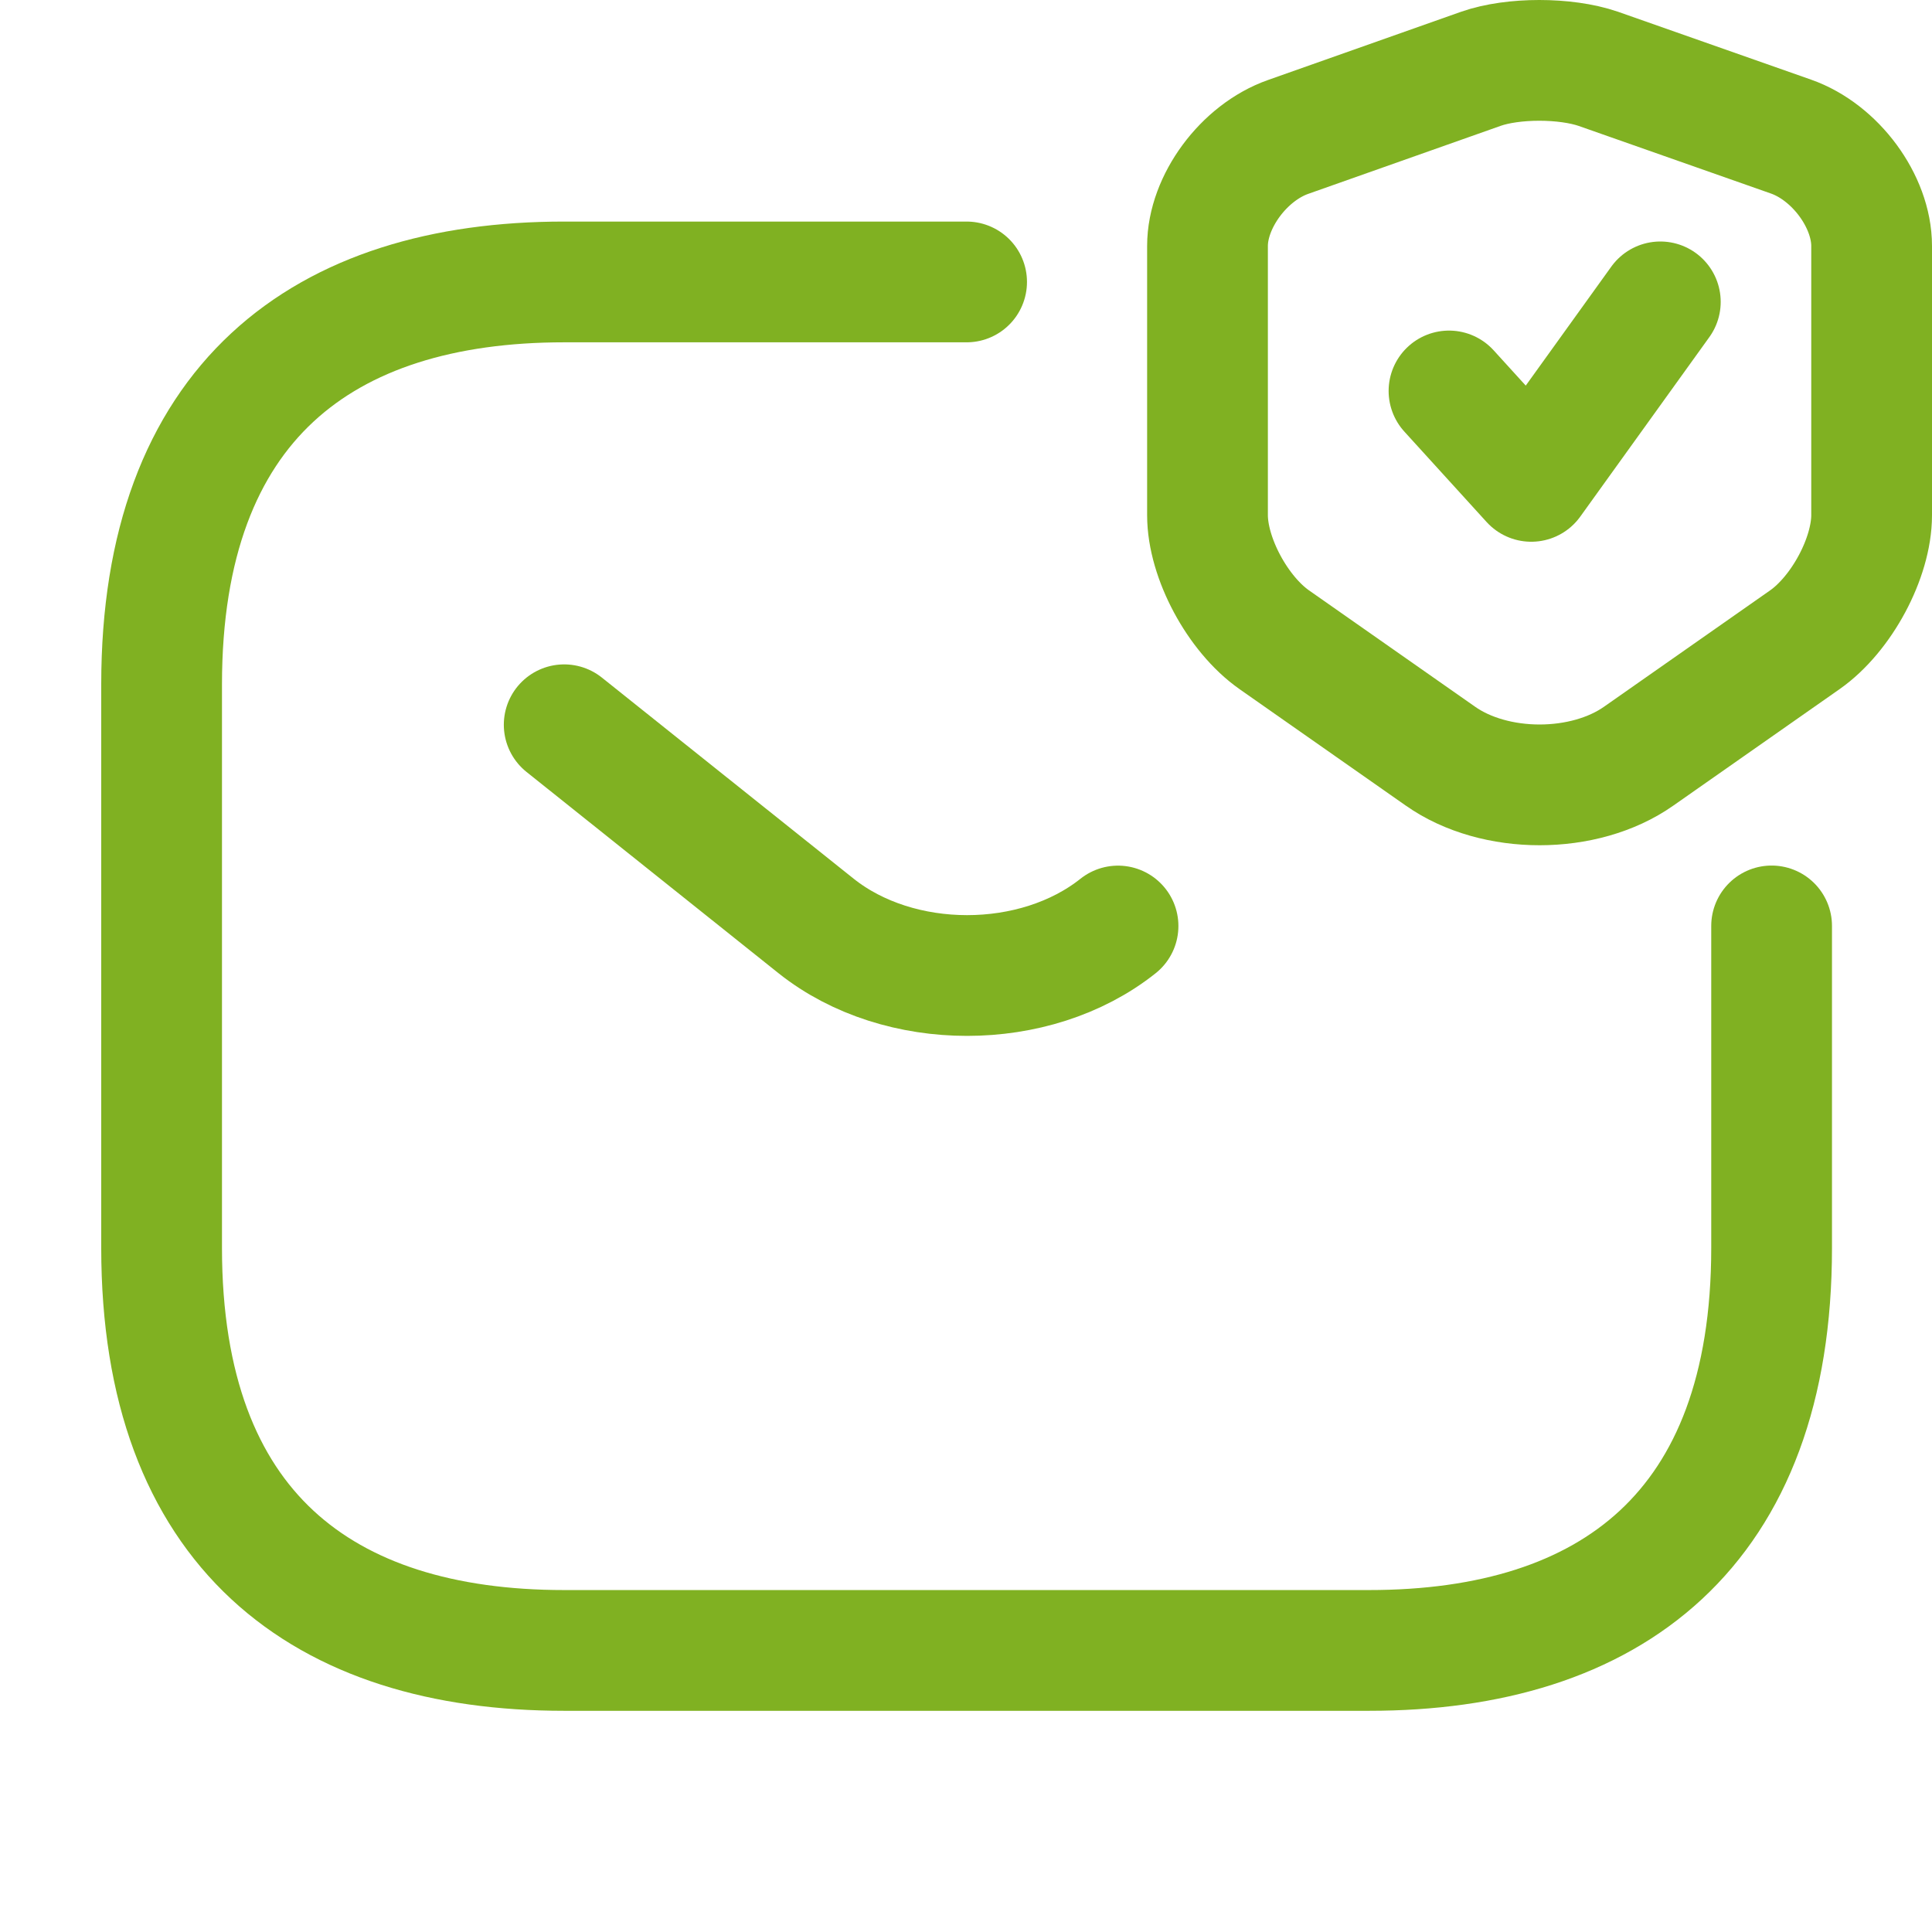 <?xml version="1.0" encoding="UTF-8"?> <svg xmlns="http://www.w3.org/2000/svg" width="116" height="116" viewBox="0 0 116 116" fill="none"><path d="M106.37 55.594V74.928C106.37 91.844 96.703 99.094 82.203 99.094H33.87C19.37 99.094 9.703 91.844 9.703 74.928V41.094C9.703 24.178 19.37 16.928 33.87 16.928H58.036" stroke="#80B122" stroke-width="7.25" stroke-miterlimit="10" stroke-linecap="round" stroke-linejoin="round"></path><path d="M33.875 43.516L49.003 55.599C53.982 59.562 62.15 59.562 67.128 55.599" stroke="#80B122" stroke-width="7.25" stroke-miterlimit="10" stroke-linecap="round" stroke-linejoin="round"></path><path d="M88.914 4.131L77.345 8.22C74.679 9.156 72.5 12.114 72.5 14.768V30.93C72.5 33.497 74.308 36.869 76.511 38.413L86.479 45.396C89.748 47.701 95.127 47.701 98.396 45.396L108.364 38.413C110.567 36.869 112.375 33.497 112.375 30.93V14.768C112.375 12.092 110.196 9.134 107.53 8.199L95.961 4.131C93.991 3.456 90.838 3.456 88.914 4.131Z" stroke="#80B122" stroke-width="7.25" stroke-linecap="round" stroke-linejoin="round"></path><path d="M87 23.474L91.938 28.902L99.688 18.125" stroke="#80B122" stroke-width="7.25" stroke-linecap="round" stroke-linejoin="round"></path></svg> 
